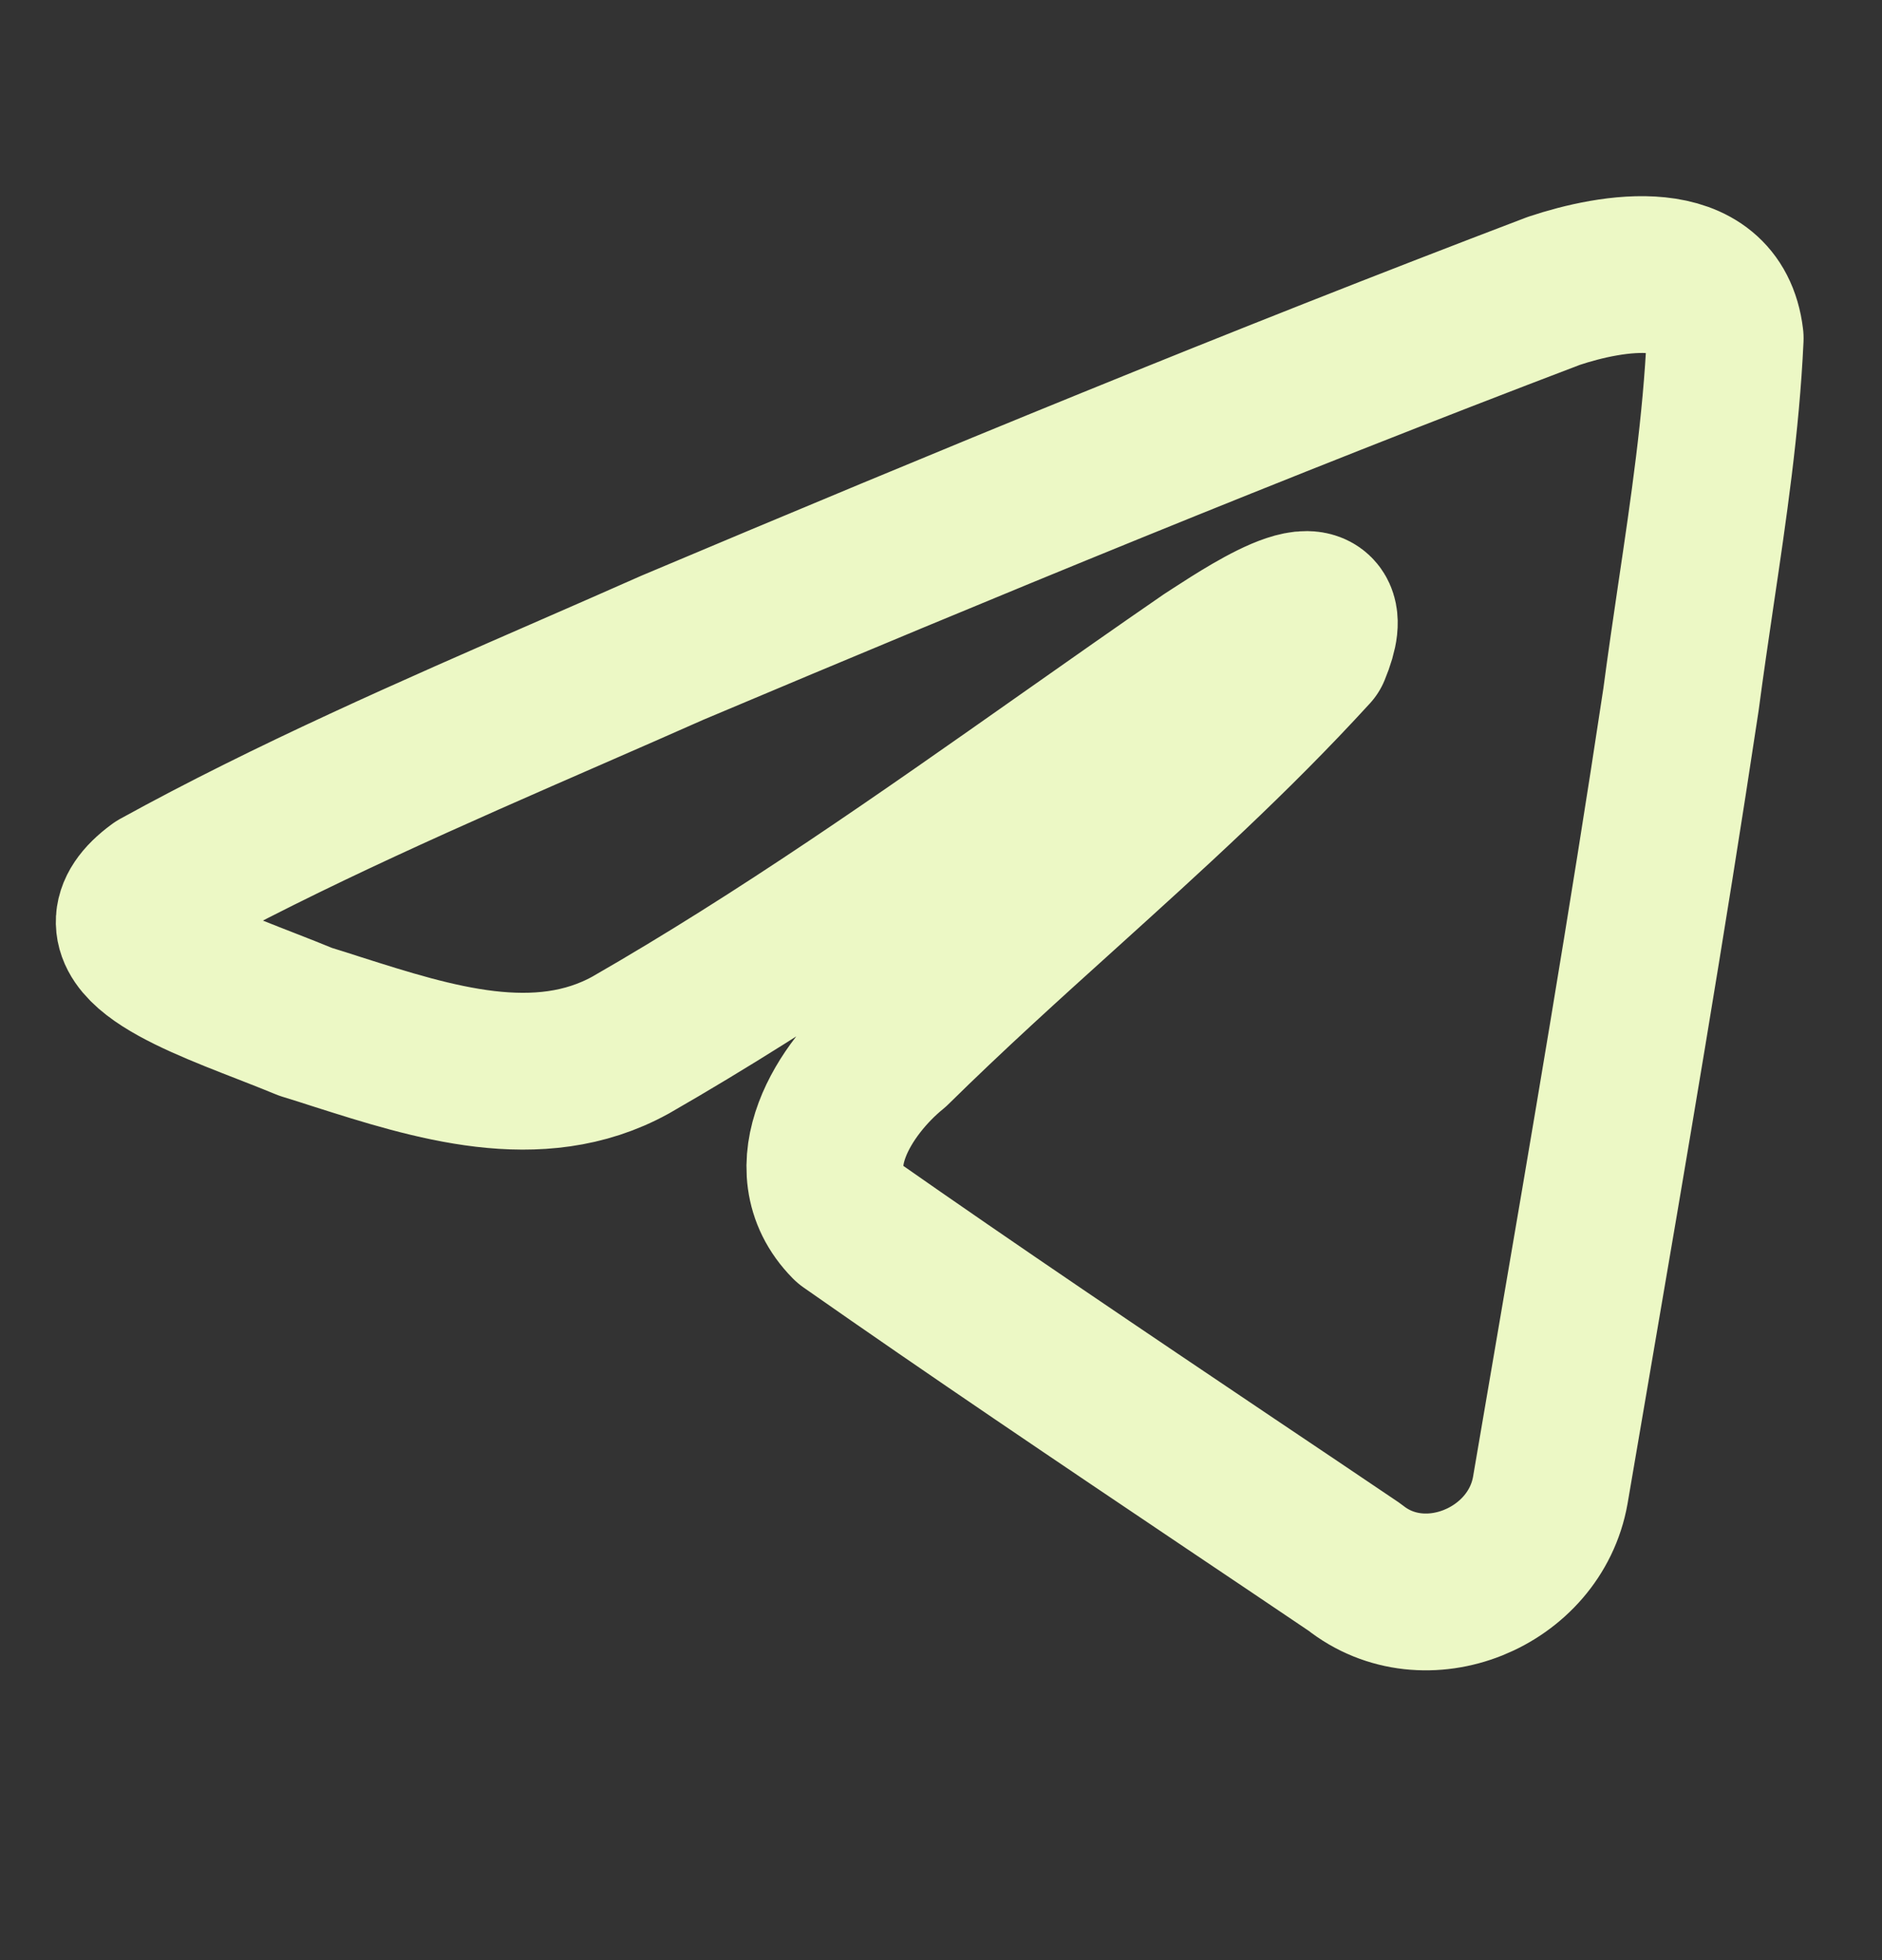 <svg width="24" height="25" viewBox="0 0 24 25" fill="none" xmlns="http://www.w3.org/2000/svg">
<rect x="0" y="0" width="24" height="25" fill="#333333" stroke="none"/>
<path fill-rule="evenodd" clip-rule="evenodd" d="M7.295 8.823C5.517 9.599 3.689 10.397 2.018 11.318C1.146 11.957 2.305 12.409 3.393 12.832C3.566 12.9 3.737 12.966 3.898 13.033C4.032 13.074 4.168 13.117 4.306 13.162C5.516 13.547 6.866 13.977 8.04 13.33C9.97 12.222 11.791 10.94 13.611 9.659C14.207 9.24 14.803 8.82 15.403 8.407C15.431 8.389 15.463 8.369 15.497 8.346C16.008 8.015 17.157 7.27 16.732 8.296C15.727 9.396 14.651 10.368 13.569 11.347C12.839 12.006 12.107 12.667 11.392 13.372C10.77 13.877 10.124 14.894 10.821 15.602C12.426 16.726 14.056 17.823 15.685 18.919C16.216 19.275 16.746 19.632 17.275 19.989C18.172 20.705 19.573 20.126 19.77 19.007C19.858 18.493 19.946 17.978 20.034 17.463C20.521 14.619 21.007 11.774 21.437 8.92C21.496 8.473 21.562 8.025 21.628 7.577C21.789 6.492 21.95 5.405 22 4.314C21.87 3.225 20.55 3.465 19.815 3.71C16.038 5.147 12.3 6.69 8.575 8.261C8.153 8.448 7.726 8.635 7.295 8.823Z" stroke="#ECF8C5" stroke-width="2" stroke-linejoin="round"/>
</svg>
